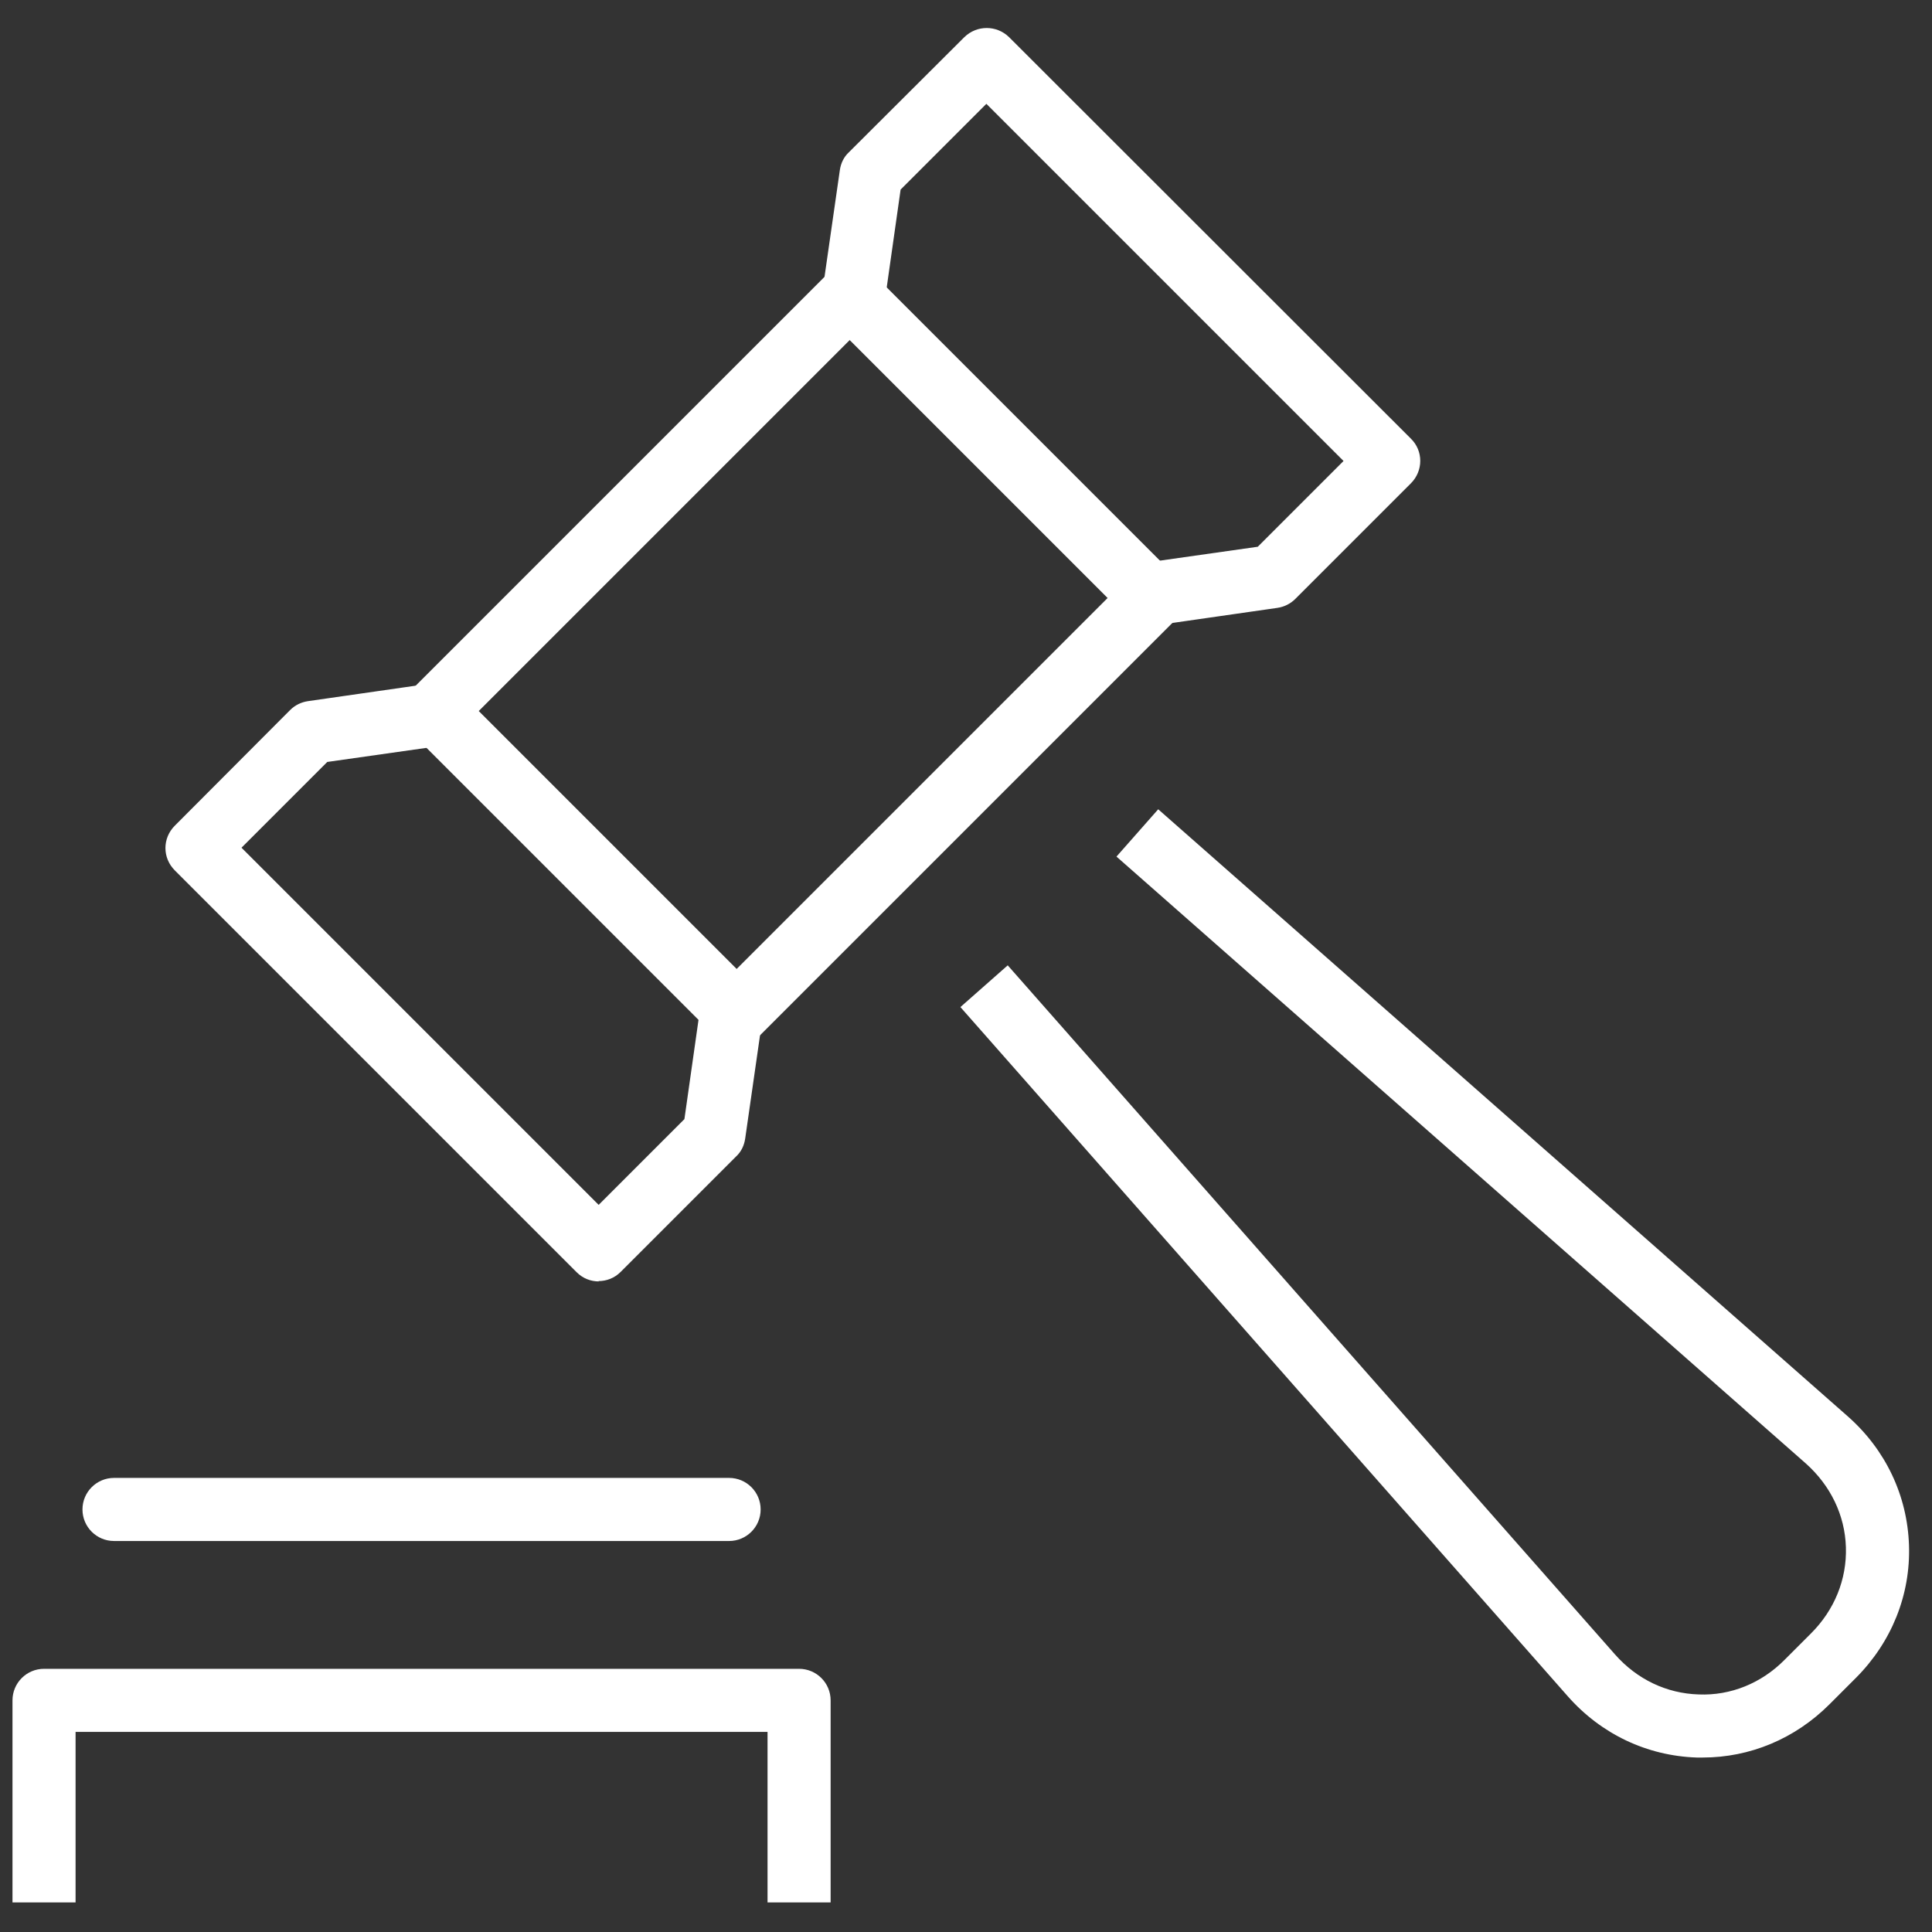 <?xml version="1.0" encoding="UTF-8"?>
<svg preserveAspectRatio="xMidYMid slice" width="1000px" height="1000px" xmlns="http://www.w3.org/2000/svg" id="Calque_2" version="1.1" viewBox="0 0 588 588">
  <rect x="0" y="0" width="588" height="588" fill="#333333" stroke="none"/>
  <defs>
    <style>
      .st0 {
        fill: #fff;
      }
    </style>
  </defs>
  <path class="st0" d="M221.9,469H34.7c-5.3,0-9.6-4.3-9.6-9.6s4.3-9.6,9.6-9.6h187.2c5.3,0,9.6,4.3,9.6,9.6s-4.3,9.6-9.6,9.6Z"></path>
  <path class="st0" d="M518.1,534.9c-.6,0-1.2,0-1.7,0-15.1-.5-29.1-7.1-39.3-18.7l-184.8-209.7,14.4-12.7,184.8,209.7c6.7,7.6,15.7,11.9,25.5,12.2,9.7.4,19.1-3.4,26.2-10.6l8-8c7.1-7.1,10.9-16.4,10.6-26.2-.3-9.8-4.7-18.8-12.2-25.5l-209.8-184.7,12.7-14.4,209.8,184.7c11.6,10.2,18.2,24.2,18.7,39.3.5,15.1-5.3,29.5-16.2,40.4l-8,8c-10.5,10.5-24.2,16.2-38.6,16.2Z"></path>
  <path class="st0" d="M224.3,322.1l-105.6-105.6,140.1-140.1,105.6,105.6-140.1,140.1ZM145.8,216.5l78.4,78.4,112.9-112.9-78.5-78.5-112.9,112.9Z"></path>
  <path class="st0" d="M349.7,190.4c-4.7,0-8.8-3.5-9.5-8.2-.8-5.2,2.9-10.1,8.1-10.9l34.5-4.9,26.1-26.1-108.7-108.7-26.1,26.1-4.9,34.5c-.8,5.2-5.6,8.9-10.9,8.1-5.3-.8-8.9-5.6-8.1-10.9l5.4-37.6c.3-2.1,1.2-4,2.7-5.4l35.2-35.1c3.8-3.7,9.8-3.7,13.6,0l122.3,122.2c3.8,3.7,3.8,9.8,0,13.6l-35.2,35.2c-1.5,1.5-3.4,2.4-5.4,2.7l-37.6,5.4c-.5,0-.9,0-1.4,0Z"></path>
  <path class="st0" d="M252.8,579h-19.2v-51.9H23v51.9H3.8v-61.5c0-5.3,4.3-9.6,9.6-9.6h229.8c5.3,0,9.6,4.3,9.6,9.6v61.5Z"></path>
  <path class="st0" d="M182.3,390c-2.5,0-4.9-.9-6.8-2.8l-122.3-122.3c-3.8-3.8-3.8-9.8,0-13.6l35.1-35.2c1.5-1.5,3.4-2.4,5.4-2.7l37.6-5.4c5.2-.8,10.1,2.9,10.9,8.1.8,5.3-2.9,10.1-8.1,10.9l-34.5,4.9-26.1,26.1,108.7,108.7,26.1-26.1,4.9-34.5c.8-5.2,5.6-8.9,10.9-8.1,5.3.8,8.9,5.6,8.1,10.9l-5.4,37.6c-.3,2.1-1.2,4-2.7,5.4l-35.2,35.2c-1.9,1.9-4.3,2.8-6.8,2.8Z"></path>
</svg>
